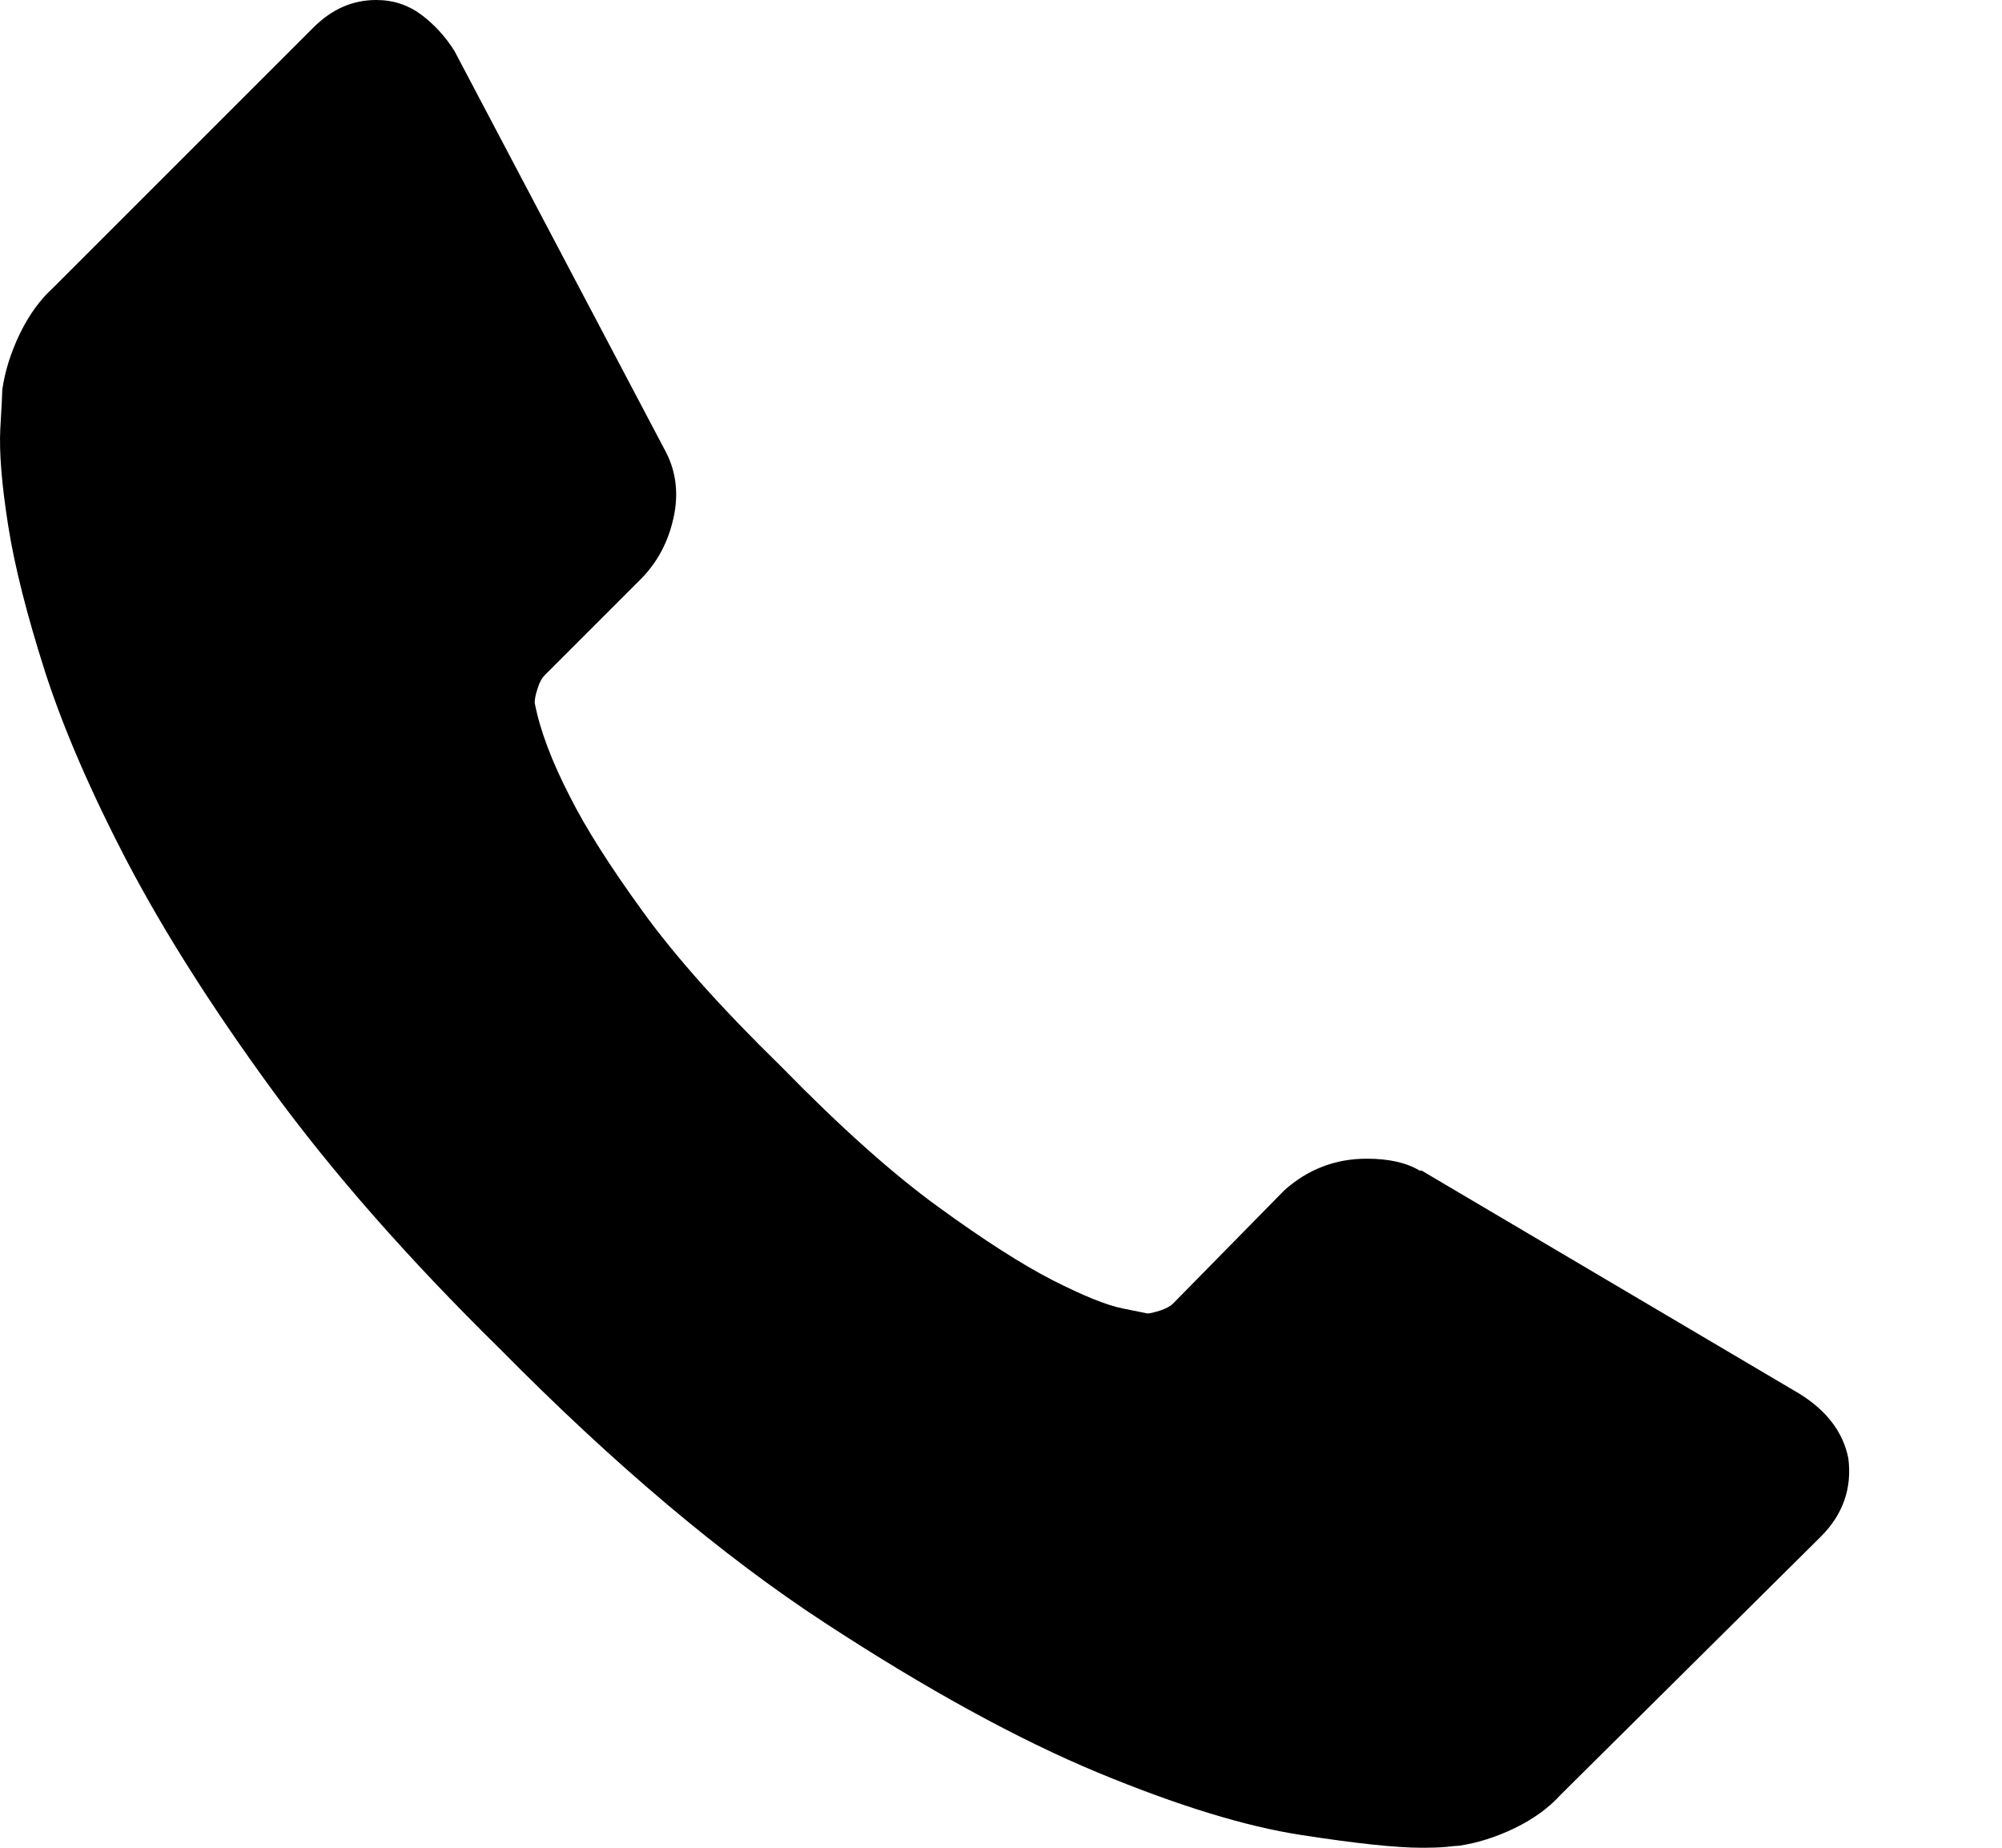 <svg width="13" height="12" viewBox="0 0 13 12" fill="none" xmlns="http://www.w3.org/2000/svg">
<path d="M12.002 9.47C12.027 9.665 11.968 9.835 11.824 9.979L10.133 11.657C10.057 11.741 9.958 11.813 9.835 11.873C9.712 11.932 9.591 11.97 9.473 11.987C9.464 11.987 9.439 11.989 9.396 11.994C9.354 11.998 9.299 12 9.231 12C9.07 12 8.809 11.973 8.449 11.917C8.089 11.862 7.648 11.727 7.127 11.511C6.606 11.294 6.015 10.97 5.354 10.538C4.693 10.106 3.989 9.513 3.244 8.758C2.65 8.174 2.159 7.614 1.769 7.081C1.379 6.547 1.066 6.053 0.828 5.6C0.591 5.146 0.413 4.735 0.294 4.367C0.176 3.998 0.095 3.68 0.053 3.413C0.011 3.146 -0.006 2.936 0.002 2.784C0.011 2.631 0.015 2.547 0.015 2.53C0.032 2.411 0.07 2.29 0.129 2.167C0.189 2.044 0.261 1.945 0.345 1.869L2.036 0.178C2.155 0.059 2.29 0 2.443 0C2.553 0 2.65 0.032 2.735 0.095C2.82 0.159 2.892 0.237 2.951 0.331L4.311 2.911C4.388 3.047 4.409 3.195 4.375 3.356C4.341 3.517 4.269 3.653 4.159 3.763L3.536 4.386C3.519 4.403 3.504 4.43 3.492 4.468C3.479 4.506 3.472 4.538 3.472 4.564C3.506 4.742 3.583 4.945 3.701 5.174C3.803 5.377 3.96 5.625 4.172 5.917C4.383 6.21 4.684 6.547 5.074 6.928C5.455 7.318 5.794 7.621 6.091 7.837C6.388 8.053 6.636 8.212 6.835 8.314C7.034 8.415 7.186 8.477 7.292 8.498L7.451 8.53C7.468 8.53 7.496 8.523 7.534 8.511C7.572 8.498 7.6 8.483 7.617 8.466L8.341 7.729C8.494 7.593 8.672 7.525 8.875 7.525C9.019 7.525 9.133 7.551 9.218 7.602H9.231L11.684 9.051C11.862 9.161 11.968 9.301 12.002 9.47Z" fill="black"/>
</svg>
